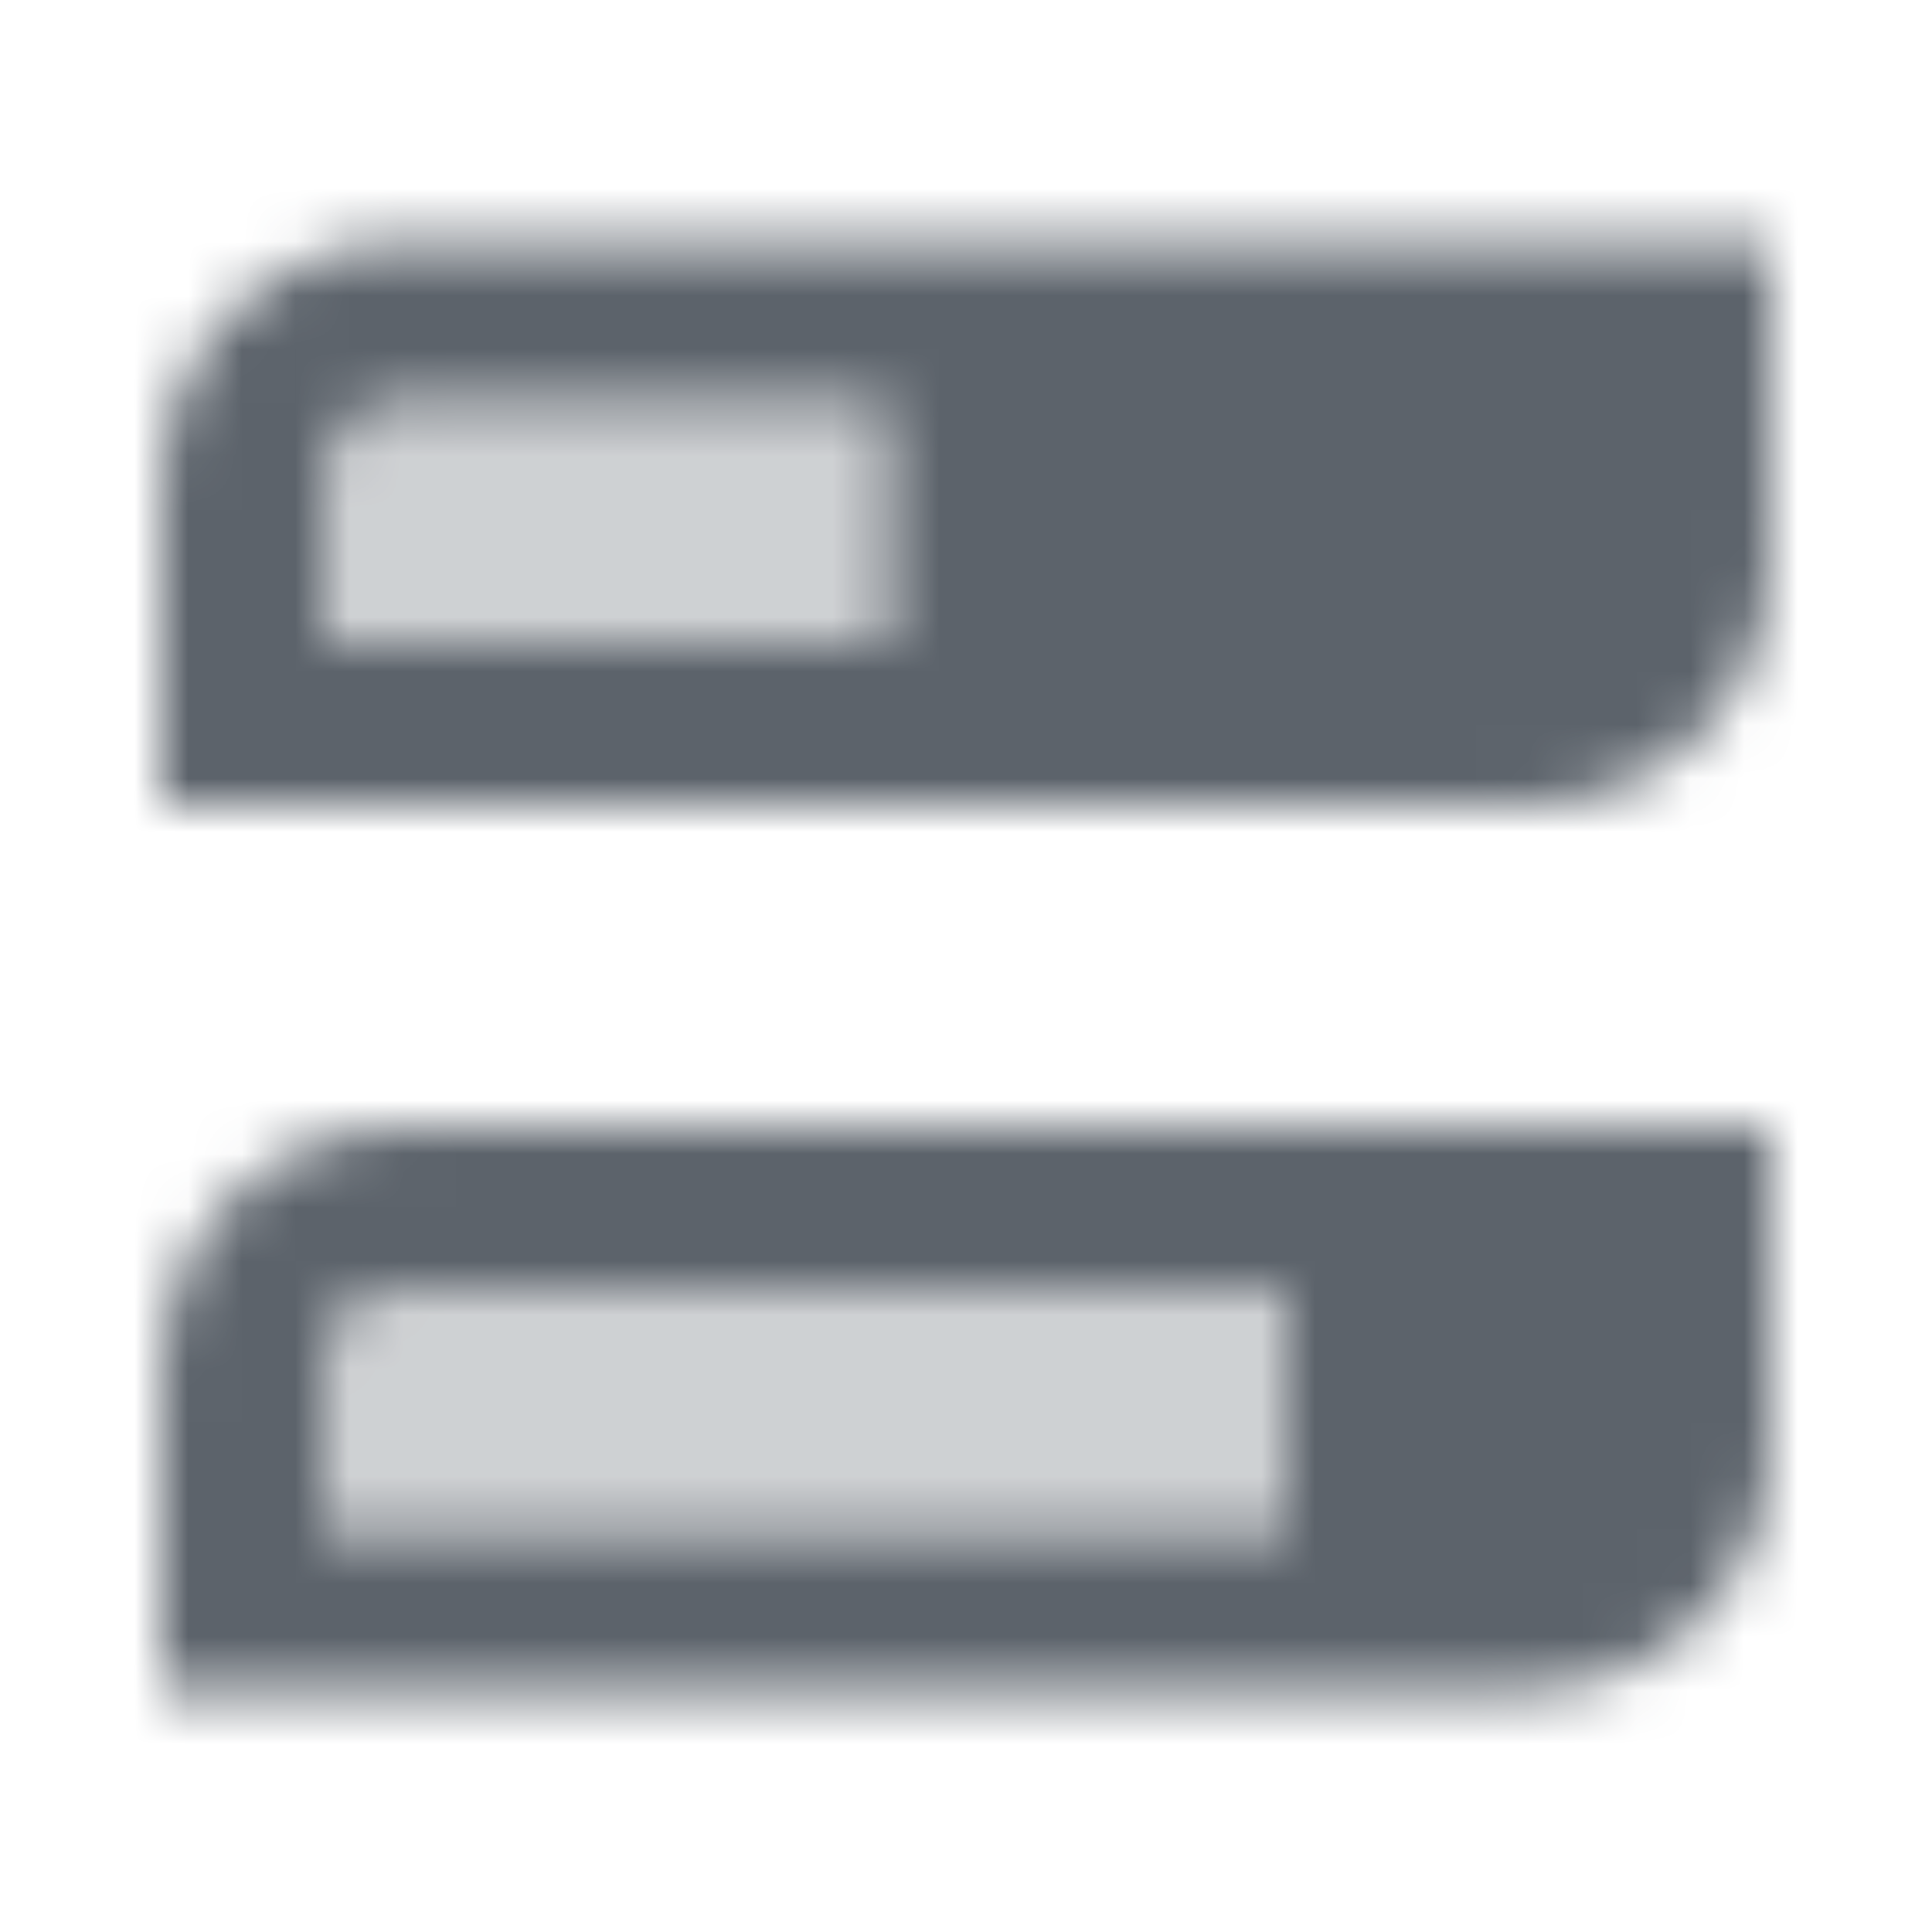 <svg width="36" height="36" viewBox="0 0 36 36" fill="none" xmlns="http://www.w3.org/2000/svg">
<g clip-path="url(#clip0_2640_10130)">
<mask id="mask0_2640_10130" style="mask-type:alpha" maskUnits="userSpaceOnUse" x="3" y="4" width="30" height="28">
<path fill-rule="evenodd" clip-rule="evenodd" d="M3 9C3 6.515 5.015 4.5 7.5 4.5H33V10.5C33 12.985 30.985 15 28.5 15H3V9ZM6 9C6 8.172 6.672 7.5 7.5 7.5H16.5V12H6V9ZM3 25.5C3 23.015 5.015 21 7.5 21H33V27C33 29.485 30.985 31.5 28.5 31.5H3V25.5ZM6 25.5C6 24.672 6.672 24 7.5 24H24V28.5H6V25.5Z" fill="black"/>
<path opacity="0.3" fill-rule="evenodd" clip-rule="evenodd" d="M7.5 7.5C6.672 7.5 6 8.172 6 9V12H16.5V7.5H7.5ZM7.5 24C6.672 24 6 24.672 6 25.5V28.5H24V24H7.5Z" fill="black"/>
</mask>
<g mask="url(#mask0_2640_10130)">
<path d="M0 0H36V36H0V0Z" fill="#5C636B"/>
</g>
</g>
<defs>
<clipPath id="clip0_2640_10130">
<rect width="36" height="36" fill="white"/>
</clipPath>
</defs>
</svg>
